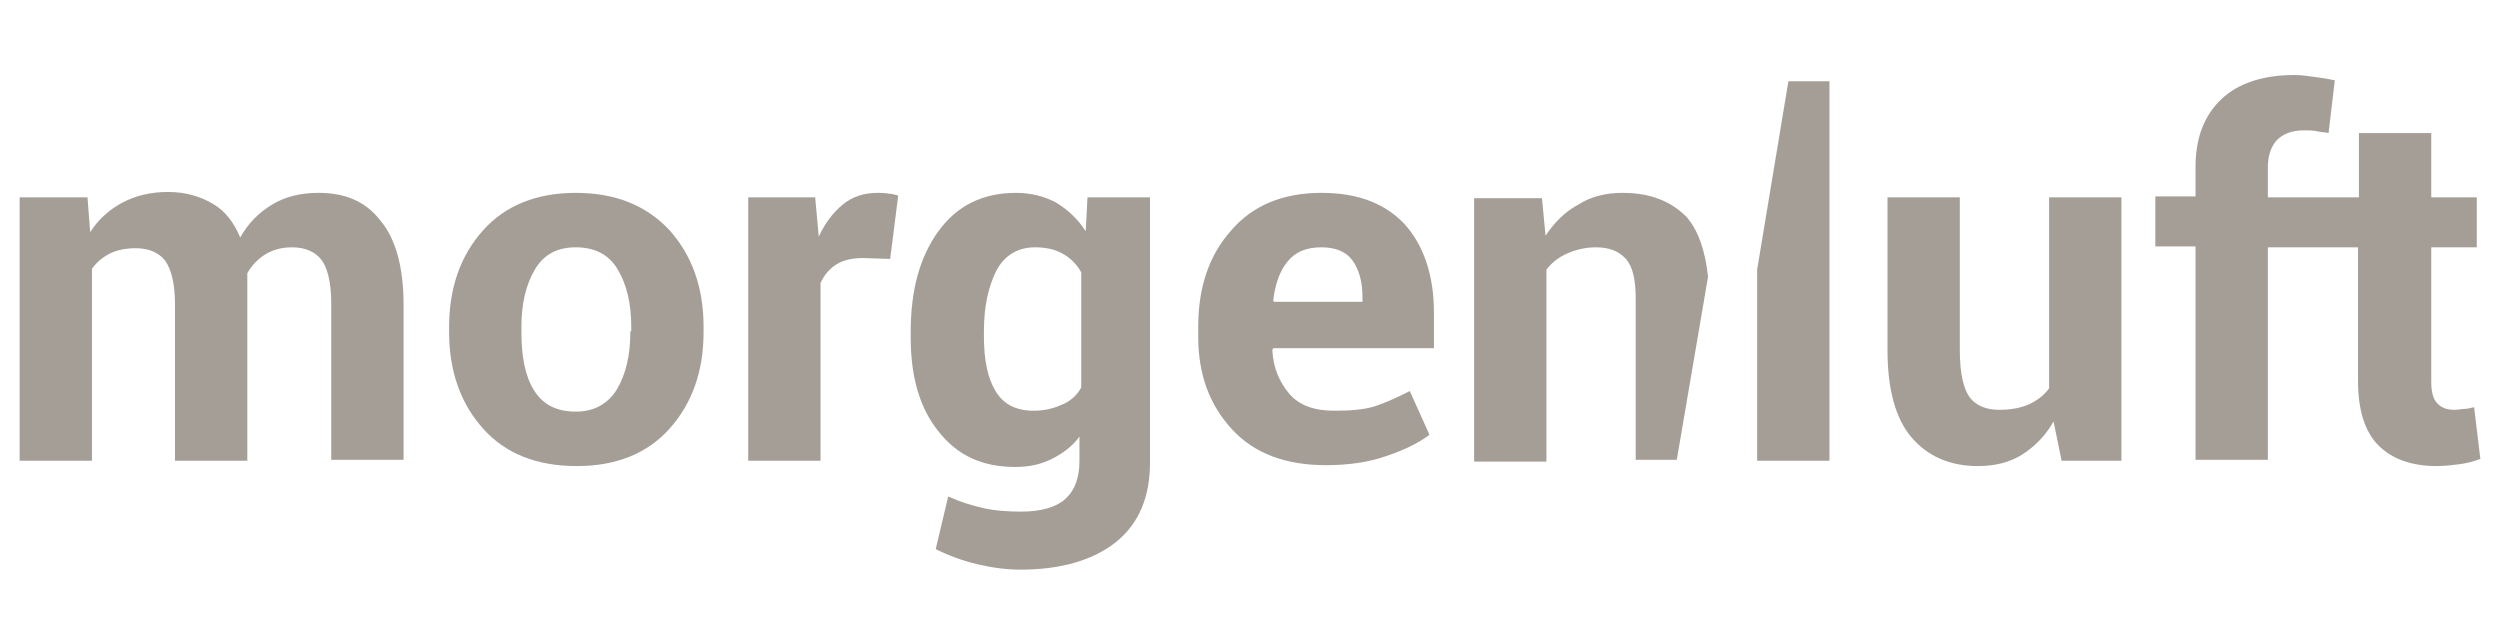 <?xml version="1.0" encoding="utf-8"?>
<!-- Generator: Adobe Illustrator 18.1.1, SVG Export Plug-In . SVG Version: 6.00 Build 0)  -->
<!DOCTYPE svg PUBLIC "-//W3C//DTD SVG 1.1//EN" "http://www.w3.org/Graphics/SVG/1.1/DTD/svg11.dtd">
<svg version="1.1" id="Ebene_1" xmlns="http://www.w3.org/2000/svg" xmlns:xlink="http://www.w3.org/1999/xlink" x="0px" y="0px"
	 viewBox="0 0 280 72" enable-background="new 0 0 280 72" xml:space="preserve">
<g>
	<path fill="#A49E97" d="M35.7,21.6c-2,0-3.7,0.4-5.2,1.3c-1.5,0.9-2.7,2.1-3.6,3.7c-0.7-1.7-1.7-3-3.1-3.8c-1.4-0.8-3-1.3-5-1.3
		c-1.9,0-3.6,0.4-5.1,1.2c-1.5,0.8-2.7,1.9-3.6,3.3l-0.3-3.9H2.2v29.5h8.1V30.1c0.5-0.7,1.2-1.3,2-1.7c0.8-0.4,1.8-0.6,2.9-0.6
		c1.5,0,2.6,0.5,3.3,1.4c0.7,1,1.1,2.6,1.1,4.9v17.5h8.1V32.2c0-0.3,0-0.5,0-0.7c0-0.2,0-0.5,0-0.9c0.5-0.9,1.2-1.6,2-2.1
		c0.8-0.5,1.8-0.8,3-0.8c1.5,0,2.6,0.5,3.3,1.4c0.7,0.9,1.1,2.6,1.1,4.9v17.5h8.1V34.1c0-4.2-0.9-7.4-2.6-9.4
		C41,22.6,38.7,21.6,35.7,21.6z"/>
	<path fill="#A49E97" d="M64.5,21.6c-4.4,0-7.9,1.4-10.4,4.2c-2.5,2.8-3.8,6.4-3.8,10.8v0.6c0,4.4,1.3,8,3.8,10.8
		c2.5,2.8,6,4.2,10.5,4.2c4.4,0,7.9-1.4,10.4-4.2c2.5-2.8,3.8-6.4,3.8-10.8v-0.6c0-4.4-1.3-8-3.8-10.8C72.4,23,68.9,21.6,64.5,21.6z
		 M70.6,37.1c0,2.7-0.5,4.8-1.5,6.5c-1,1.6-2.5,2.5-4.6,2.5c-2.2,0-3.7-0.8-4.7-2.4c-1-1.6-1.4-3.8-1.4-6.5v-0.6
		c0-2.6,0.5-4.7,1.5-6.4c1-1.7,2.5-2.5,4.6-2.5c2.1,0,3.7,0.8,4.7,2.5c1,1.7,1.5,3.8,1.5,6.4V37.1z"/>
	<path fill="#A49E97" d="M98.3,21.6c-1.5,0-2.8,0.4-3.9,1.3c-1.1,0.9-2,2.1-2.7,3.6l-0.4-4.4h-7.5v29.5h8.1V31.7
		c0.4-0.9,1-1.6,1.8-2.1c0.8-0.5,1.8-0.7,3-0.7l3,0.1l0.9-7.1c-0.4-0.1-0.7-0.2-1-0.2C99.1,21.6,98.7,21.6,98.3,21.6z"/>
	<path fill="#A49E97" d="M121.6,25.9c-0.9-1.4-2-2.4-3.3-3.2c-1.3-0.7-2.8-1.1-4.5-1.1c-3.7,0-6.6,1.4-8.7,4.3
		c-2.1,2.9-3.1,6.6-3.1,11.3v0.6c0,4.4,1,7.9,3.1,10.5c2.1,2.7,4.9,4,8.6,4c1.6,0,2.9-0.3,4.1-0.9c1.2-0.6,2.3-1.4,3.1-2.5v2.7
		c0,1.9-0.5,3.3-1.6,4.3c-1,0.9-2.7,1.4-4.9,1.4c-1.5,0-3-0.1-4.3-0.4c-1.3-0.3-2.6-0.7-3.9-1.3l-1.4,5.9c1.4,0.7,3,1.3,4.7,1.7
		c1.7,0.4,3.3,0.6,4.8,0.6c4.6,0,8.2-1.1,10.7-3.1c2.6-2.1,3.8-5.1,3.8-8.9V22.1h-7L121.6,25.9z M121.1,43.4
		c-0.5,0.9-1.2,1.5-2.1,1.9c-0.9,0.4-1.9,0.7-3.2,0.7c-2,0-3.4-0.7-4.3-2.2c-0.9-1.5-1.3-3.5-1.3-6.1v-0.6c0-2.8,0.5-5,1.4-6.8
		c0.9-1.7,2.4-2.6,4.3-2.6c1.2,0,2.2,0.2,3.1,0.7c0.9,0.5,1.6,1.2,2.1,2.1V43.4z"/>
	<path fill="#A49E97" d="M148,21.6c-4.3,0-7.7,1.4-10.1,4.2c-2.5,2.8-3.7,6.4-3.7,10.8v1.1c0,4.3,1.3,7.7,3.8,10.4
		c2.5,2.7,6,4,10.5,4c2.4,0,4.7-0.3,6.7-1c2.1-0.7,3.7-1.5,4.9-2.4l-2.2-4.9c-1.4,0.7-2.7,1.3-3.9,1.7c-1.3,0.4-2.8,0.5-4.6,0.5
		c-2.2,0-3.9-0.6-5-1.9c-1.1-1.3-1.8-2.9-1.9-4.9l0.1-0.2h18V35c0-4.1-1.1-7.4-3.2-9.8C155.2,22.8,152.1,21.6,148,21.6z M152.6,33.8
		h-9.9l-0.1-0.1c0.2-1.8,0.7-3.3,1.6-4.4c0.9-1.1,2.1-1.6,3.8-1.6c1.6,0,2.8,0.5,3.5,1.5c0.7,1,1.1,2.3,1.1,4.1V33.8z"/>
	<path fill="#A49E97" d="M181.7,21.6c-1.8,0-3.5,0.4-4.9,1.3c-1.5,0.8-2.7,2-3.7,3.5l-0.4-4.2h-7.6v29.5h8.1V30.2
		c0.6-0.8,1.4-1.4,2.3-1.8c0.9-0.4,2-0.7,3.2-0.7c1.5,0,2.6,0.4,3.4,1.3c0.8,0.9,1.1,2.4,1.1,4.5v18h4.6l3.5-20.5
		c-0.3-2.9-1.1-5.2-2.4-6.7C187.1,22.5,184.8,21.6,181.7,21.6z"/>
	<polygon fill="#A49E97" points="196.8,30.2 196.8,51.6 204.9,51.6 204.9,9.1 200.3,9.1 	"/>
	<path fill="#A49E97" d="M229.5,43.5c-0.6,0.8-1.4,1.4-2.3,1.8c-0.9,0.4-2,0.6-3.3,0.6c-1.5,0-2.6-0.5-3.3-1.4
		c-0.7-1-1.1-2.7-1.1-5.3V22.1h-8.1v17.1c0,4.4,0.9,7.7,2.7,9.8c1.8,2.1,4.3,3.2,7.4,3.2c1.9,0,3.6-0.4,5-1.3
		c1.4-0.9,2.6-2.1,3.5-3.7l0.9,4.4h6.7V22.1h-8.1V43.5z"/>
	<path fill="#A49E97" d="M277.1,45.6c-0.4,0.1-0.8,0.2-1.1,0.2c-0.3,0-0.7,0.1-1.1,0.1c-0.8,0-1.4-0.2-1.9-0.7
		c-0.5-0.5-0.7-1.3-0.7-2.5v-15h5.1v-5.6h-5.1v-7.2h-8.1v7.2H254v-3.3c0-1.3,0.3-2.3,1-3.1c0.7-0.7,1.7-1.1,3-1.1c0.6,0,1,0,1.5,0.1
		c0.4,0.1,0.9,0.1,1.3,0.2l0.7-5.9c-0.9-0.2-1.6-0.3-2.4-0.4c-0.7-0.1-1.4-0.2-2.1-0.2c-3.5,0-6.3,0.9-8.2,2.7
		c-1.9,1.8-2.9,4.3-2.9,7.6v3.3h-4.5v5.6h4.5v23.9h8.1V27.7h10.1v15c0,3.3,0.8,5.7,2.3,7.2c1.5,1.5,3.7,2.3,6.5,2.3
		c0.9,0,1.7-0.1,2.5-0.2c0.8-0.1,1.6-0.3,2.4-0.6L277.1,45.6z"/>
</g>
</svg>
